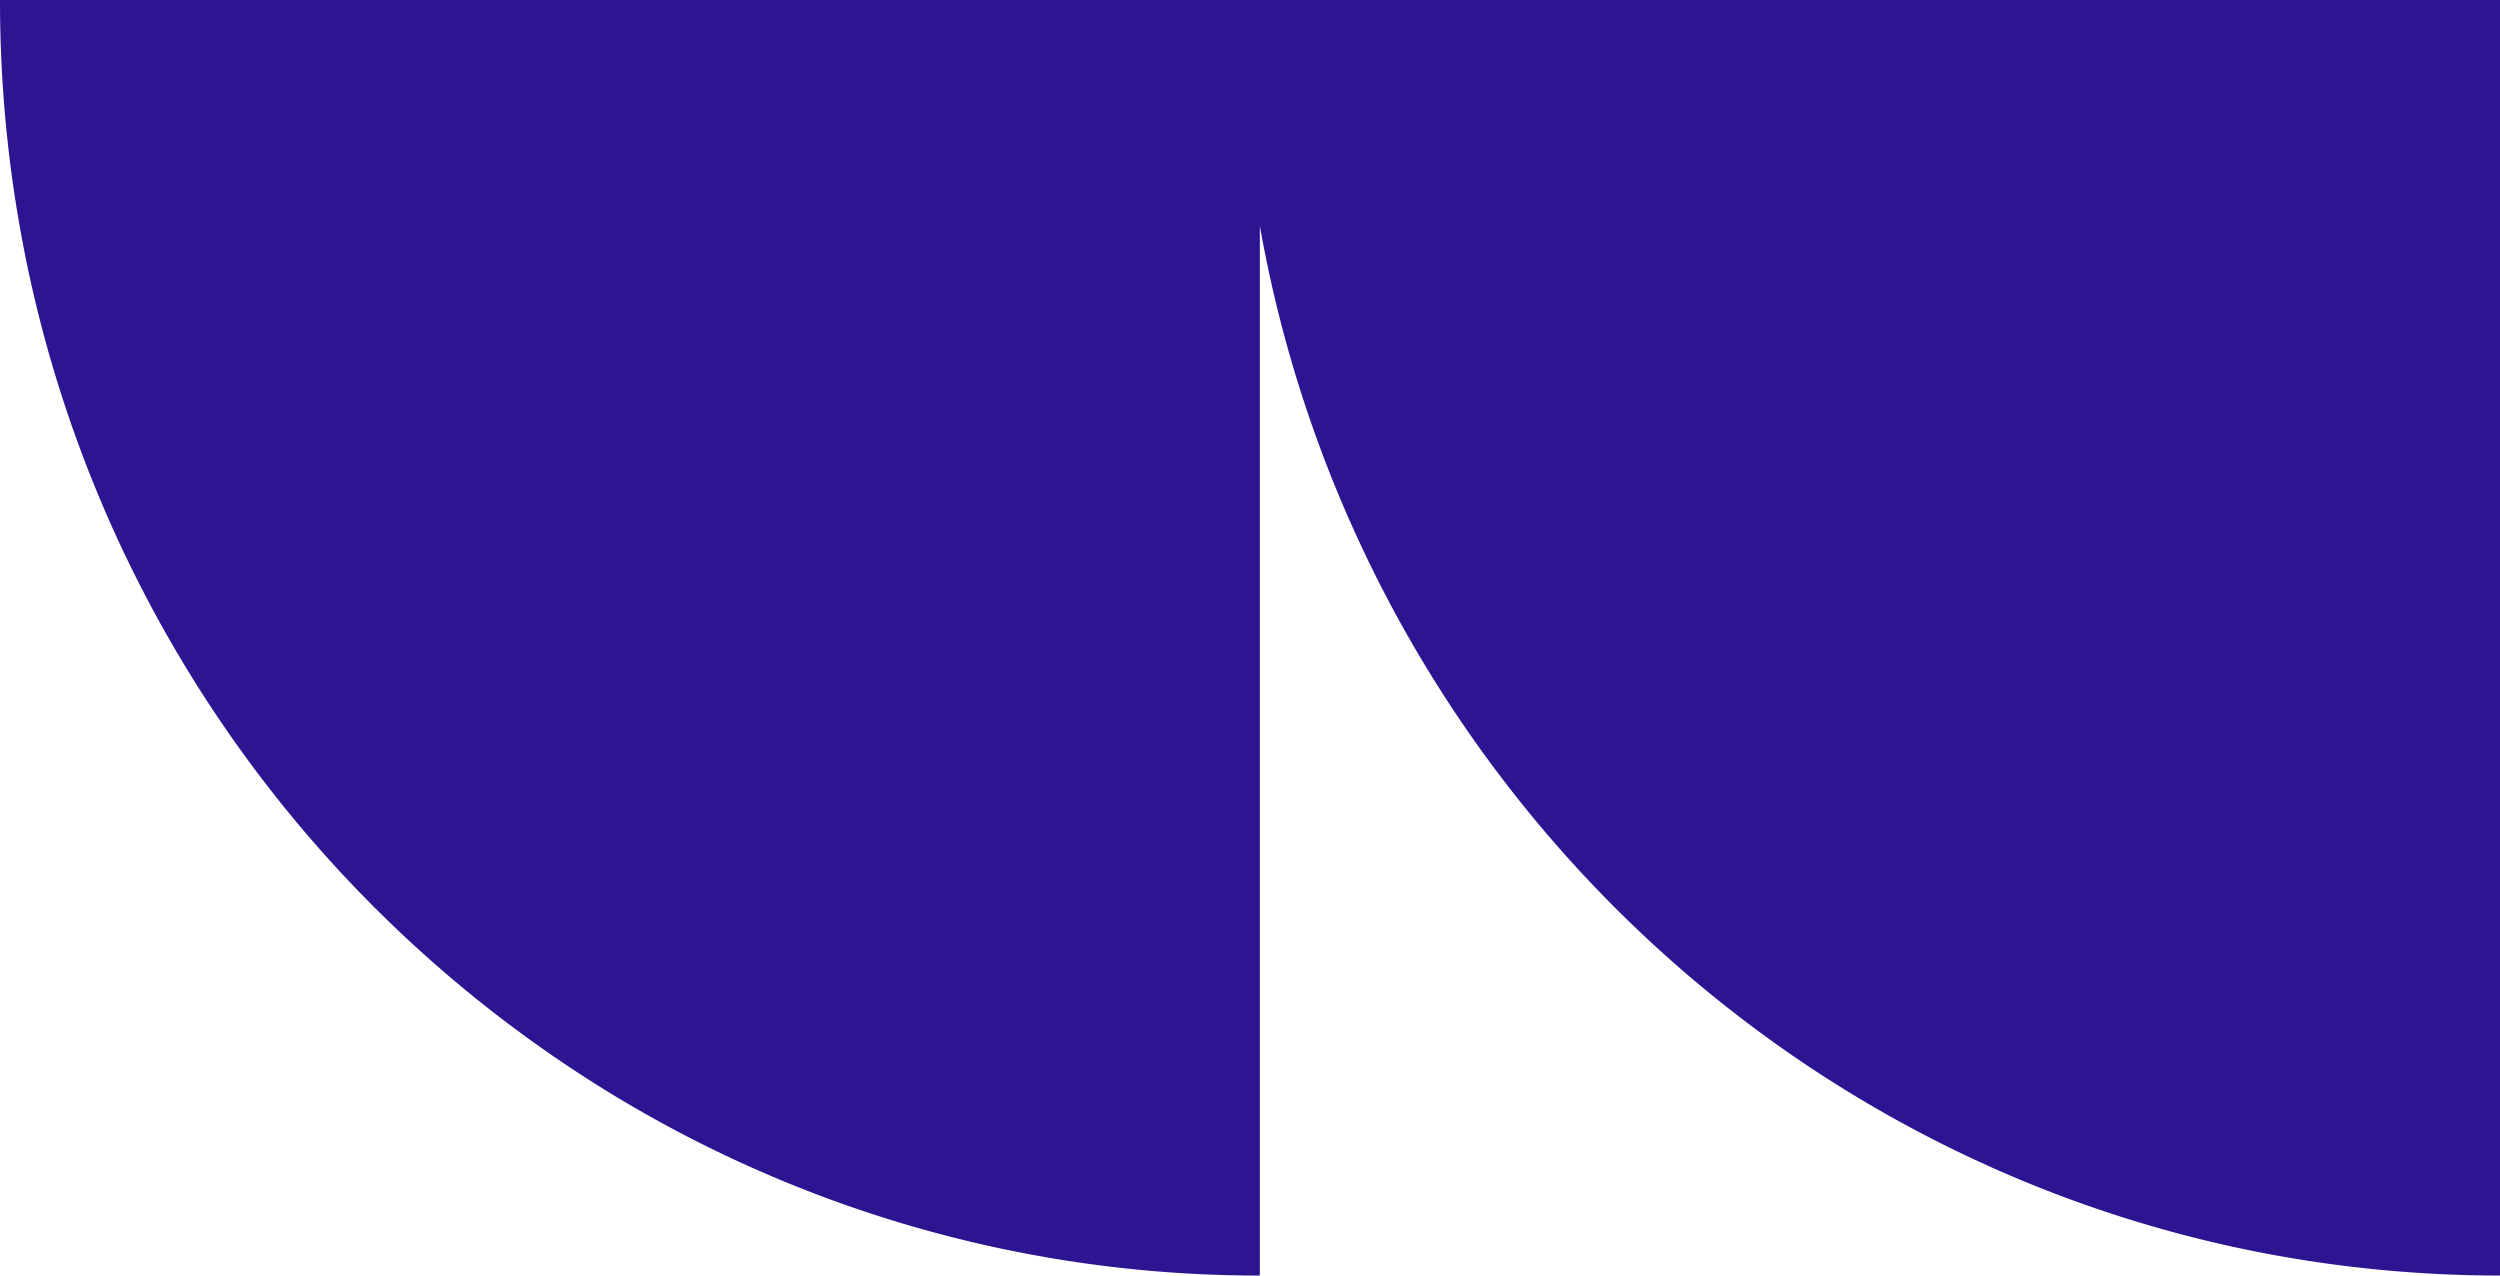 <svg xmlns="http://www.w3.org/2000/svg" width="98" height="50.001" viewBox="0 0 98 50.001">
  <path id="Union_75" data-name="Union 75" d="M48.614,41.149q-.108-.615-.232-1.225A50.189,50.189,0,0,0,45.5,30.538a50.211,50.211,0,0,0-4.553-8.493,50.221,50.221,0,0,0-6.031-7.4A49.86,49.86,0,0,0,27.612,8.54a49.16,49.16,0,0,0-8.389-4.61,48.679,48.679,0,0,0-9.27-2.913A49.162,49.162,0,0,0,0,0V50H98v-.006a50.953,50.953,0,0,0-1-10.071A50.037,50.037,0,0,0,76.226,8.54,48.74,48.74,0,0,0,48.614,0Z" transform="translate(98 50.001) rotate(180)" fill="#2d1592"/>
</svg>
